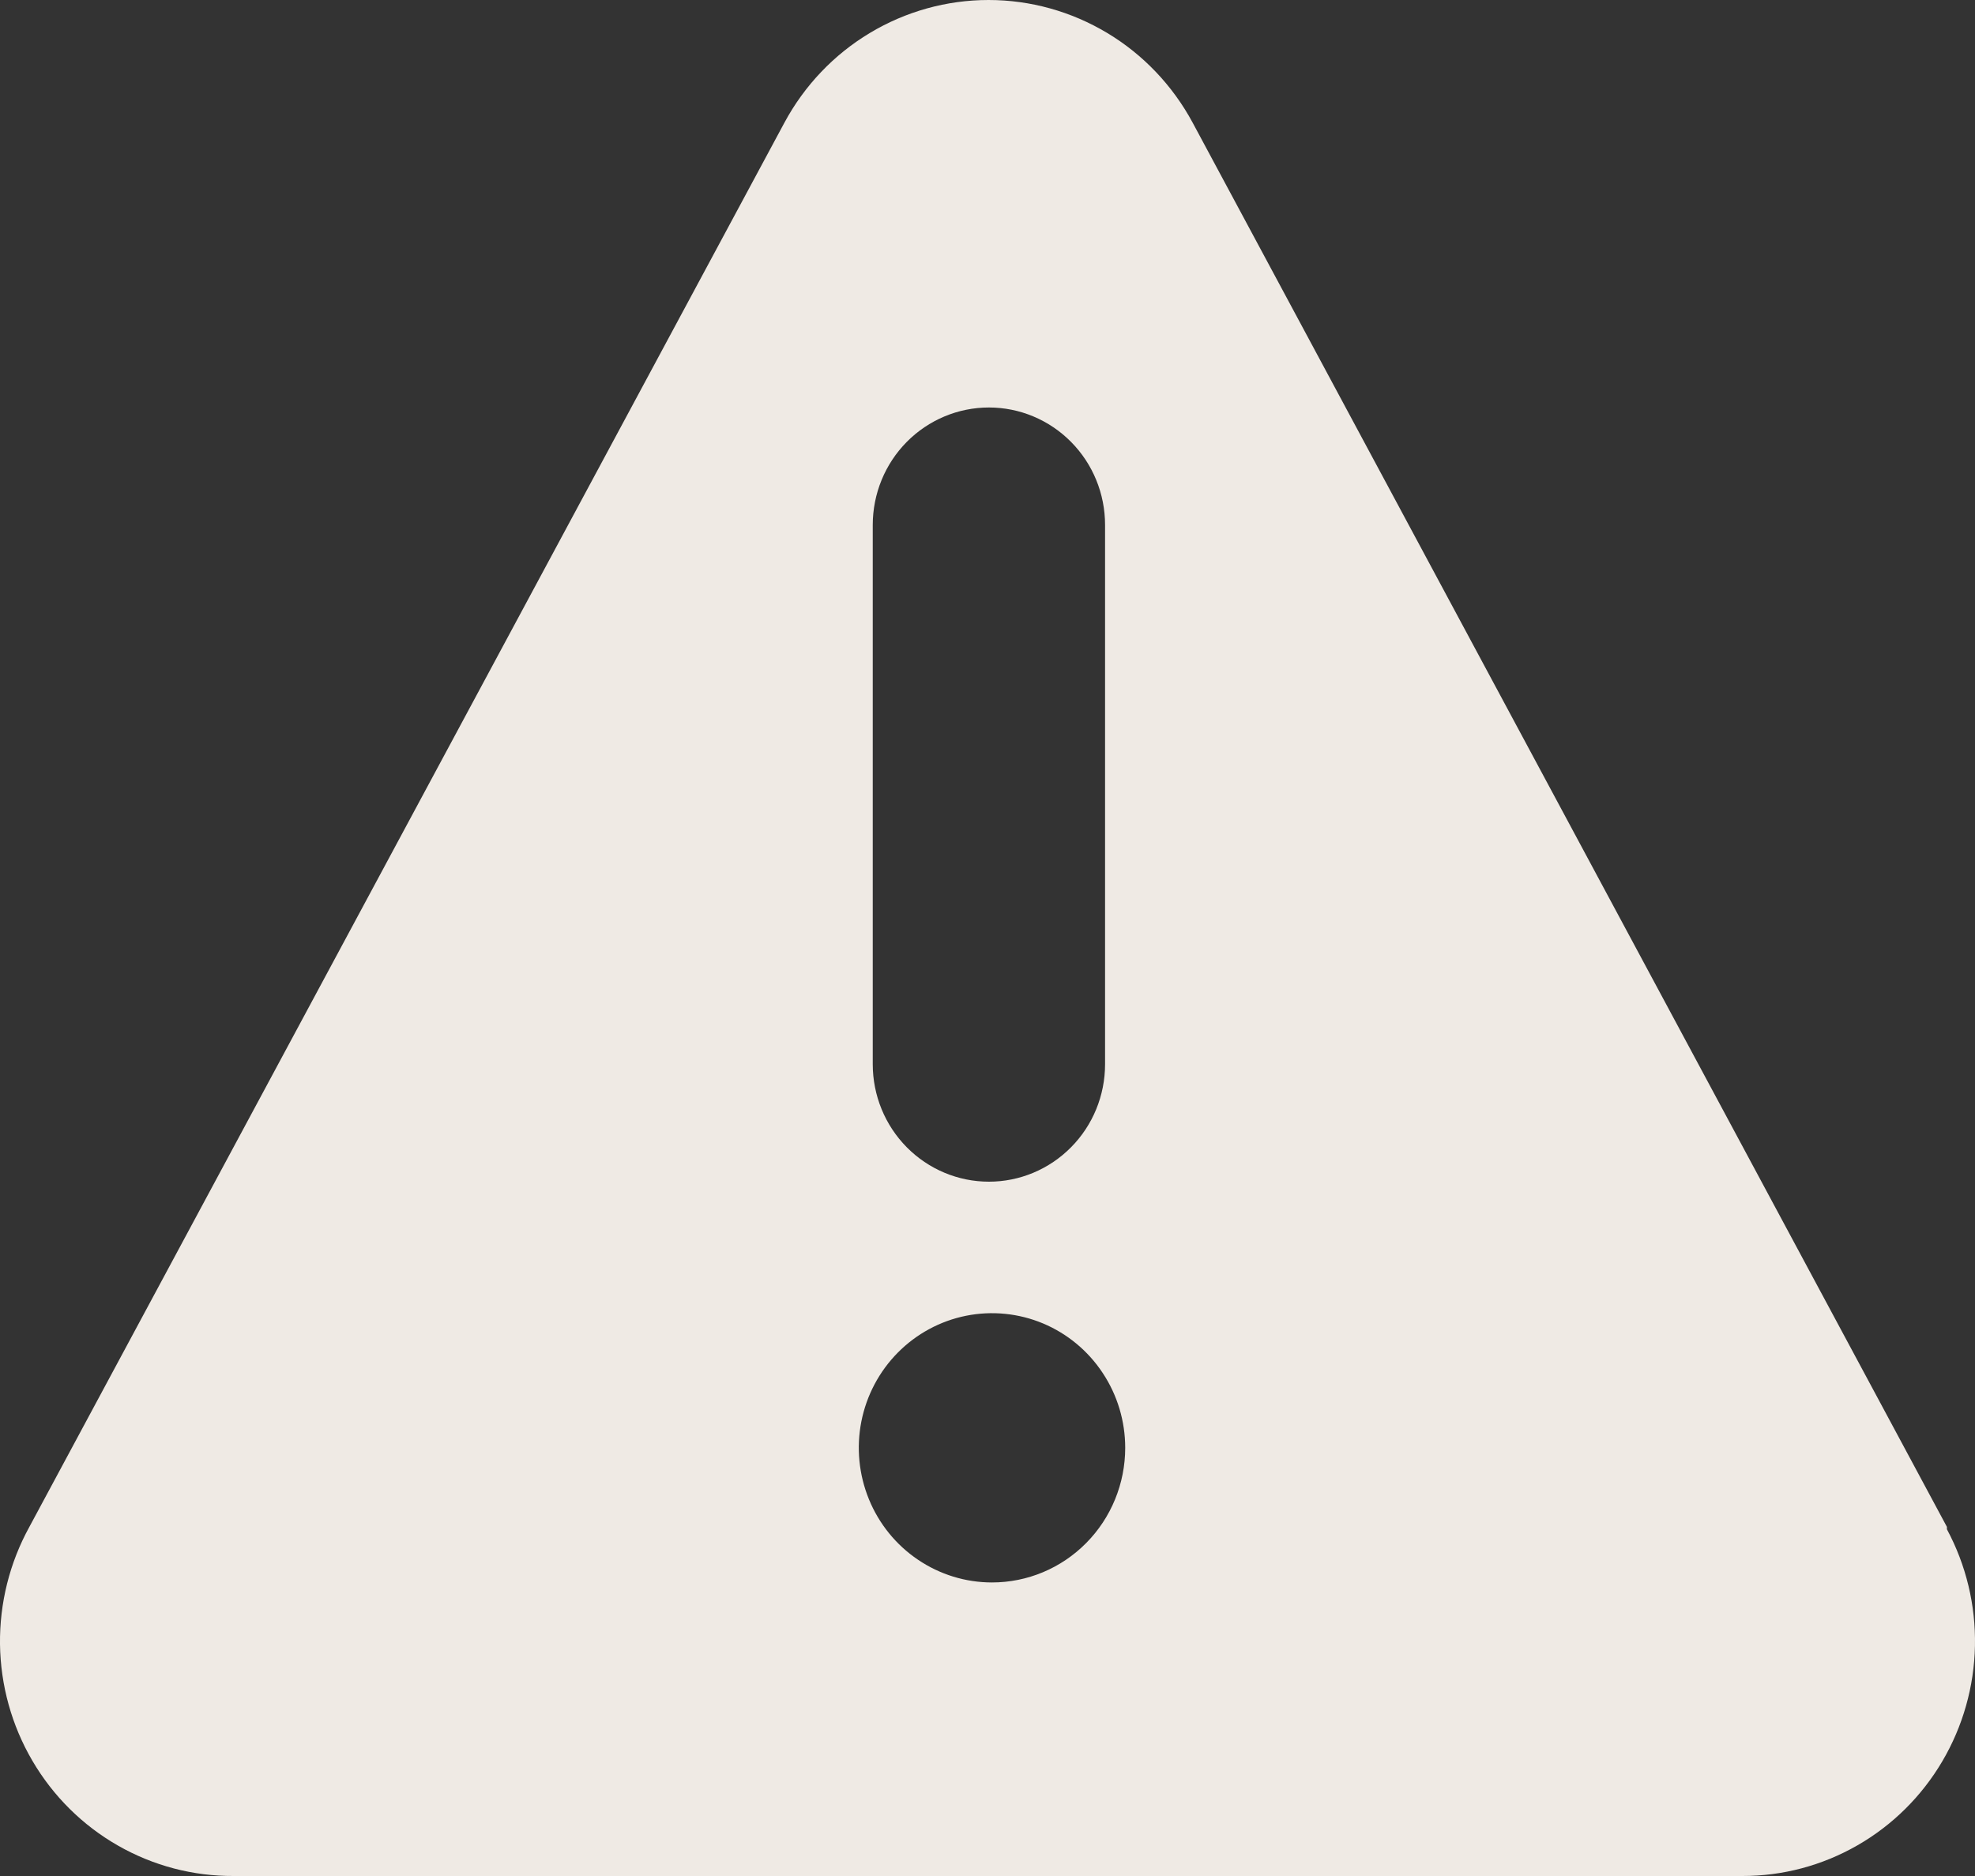 <svg width="40" height="38" viewBox="0 0 40 38" fill="none" xmlns="http://www.w3.org/2000/svg">
<rect x="0" y="0" width="40" height="38" fill="#333333" stroke="none"/>
<path d="M39.431 30.928L24.154 2.483C23.749 1.732 23.152 1.104 22.425 0.668C21.697 0.231 20.867 0 20.021 0C19.175 0 18.344 0.231 17.617 0.668C16.89 1.104 16.292 1.732 15.888 2.483L0.595 30.928C0.195 31.654 -0.01 32.474 0 33.306C0.011 34.137 0.237 34.951 0.656 35.666C1.075 36.382 1.672 36.974 2.388 37.383C3.104 37.793 3.913 38.005 4.736 38H35.29C36.106 38.001 36.908 37.787 37.617 37.38C38.327 36.973 38.919 36.387 39.337 35.678C39.754 34.97 39.983 34.164 39.999 33.34C40.016 32.515 39.82 31.701 39.431 30.976V30.928ZM17.676 10.633C17.676 10.002 17.924 9.397 18.365 8.951C18.806 8.505 19.405 8.254 20.029 8.254C20.653 8.254 21.251 8.505 21.692 8.951C22.134 9.397 22.381 10.002 22.381 10.633V21.557C22.381 22.188 22.134 22.793 21.692 23.239C21.251 23.685 20.653 23.936 20.029 23.936C19.405 23.936 18.806 23.685 18.365 23.239C17.924 22.793 17.676 22.188 17.676 21.557V10.633ZM20.091 32.054C19.558 32.054 19.036 31.894 18.593 31.594C18.149 31.295 17.803 30.869 17.599 30.37C17.395 29.872 17.341 29.324 17.445 28.795C17.549 28.266 17.806 27.78 18.184 27.398C18.561 27.017 19.042 26.757 19.565 26.652C20.088 26.547 20.631 26.601 21.124 26.807C21.617 27.014 22.038 27.363 22.334 27.812C22.631 28.26 22.789 28.787 22.789 29.327C22.789 30.05 22.505 30.744 21.999 31.255C21.493 31.767 20.807 32.054 20.091 32.054Z" fill="#EFEAE4"/>
</svg>
